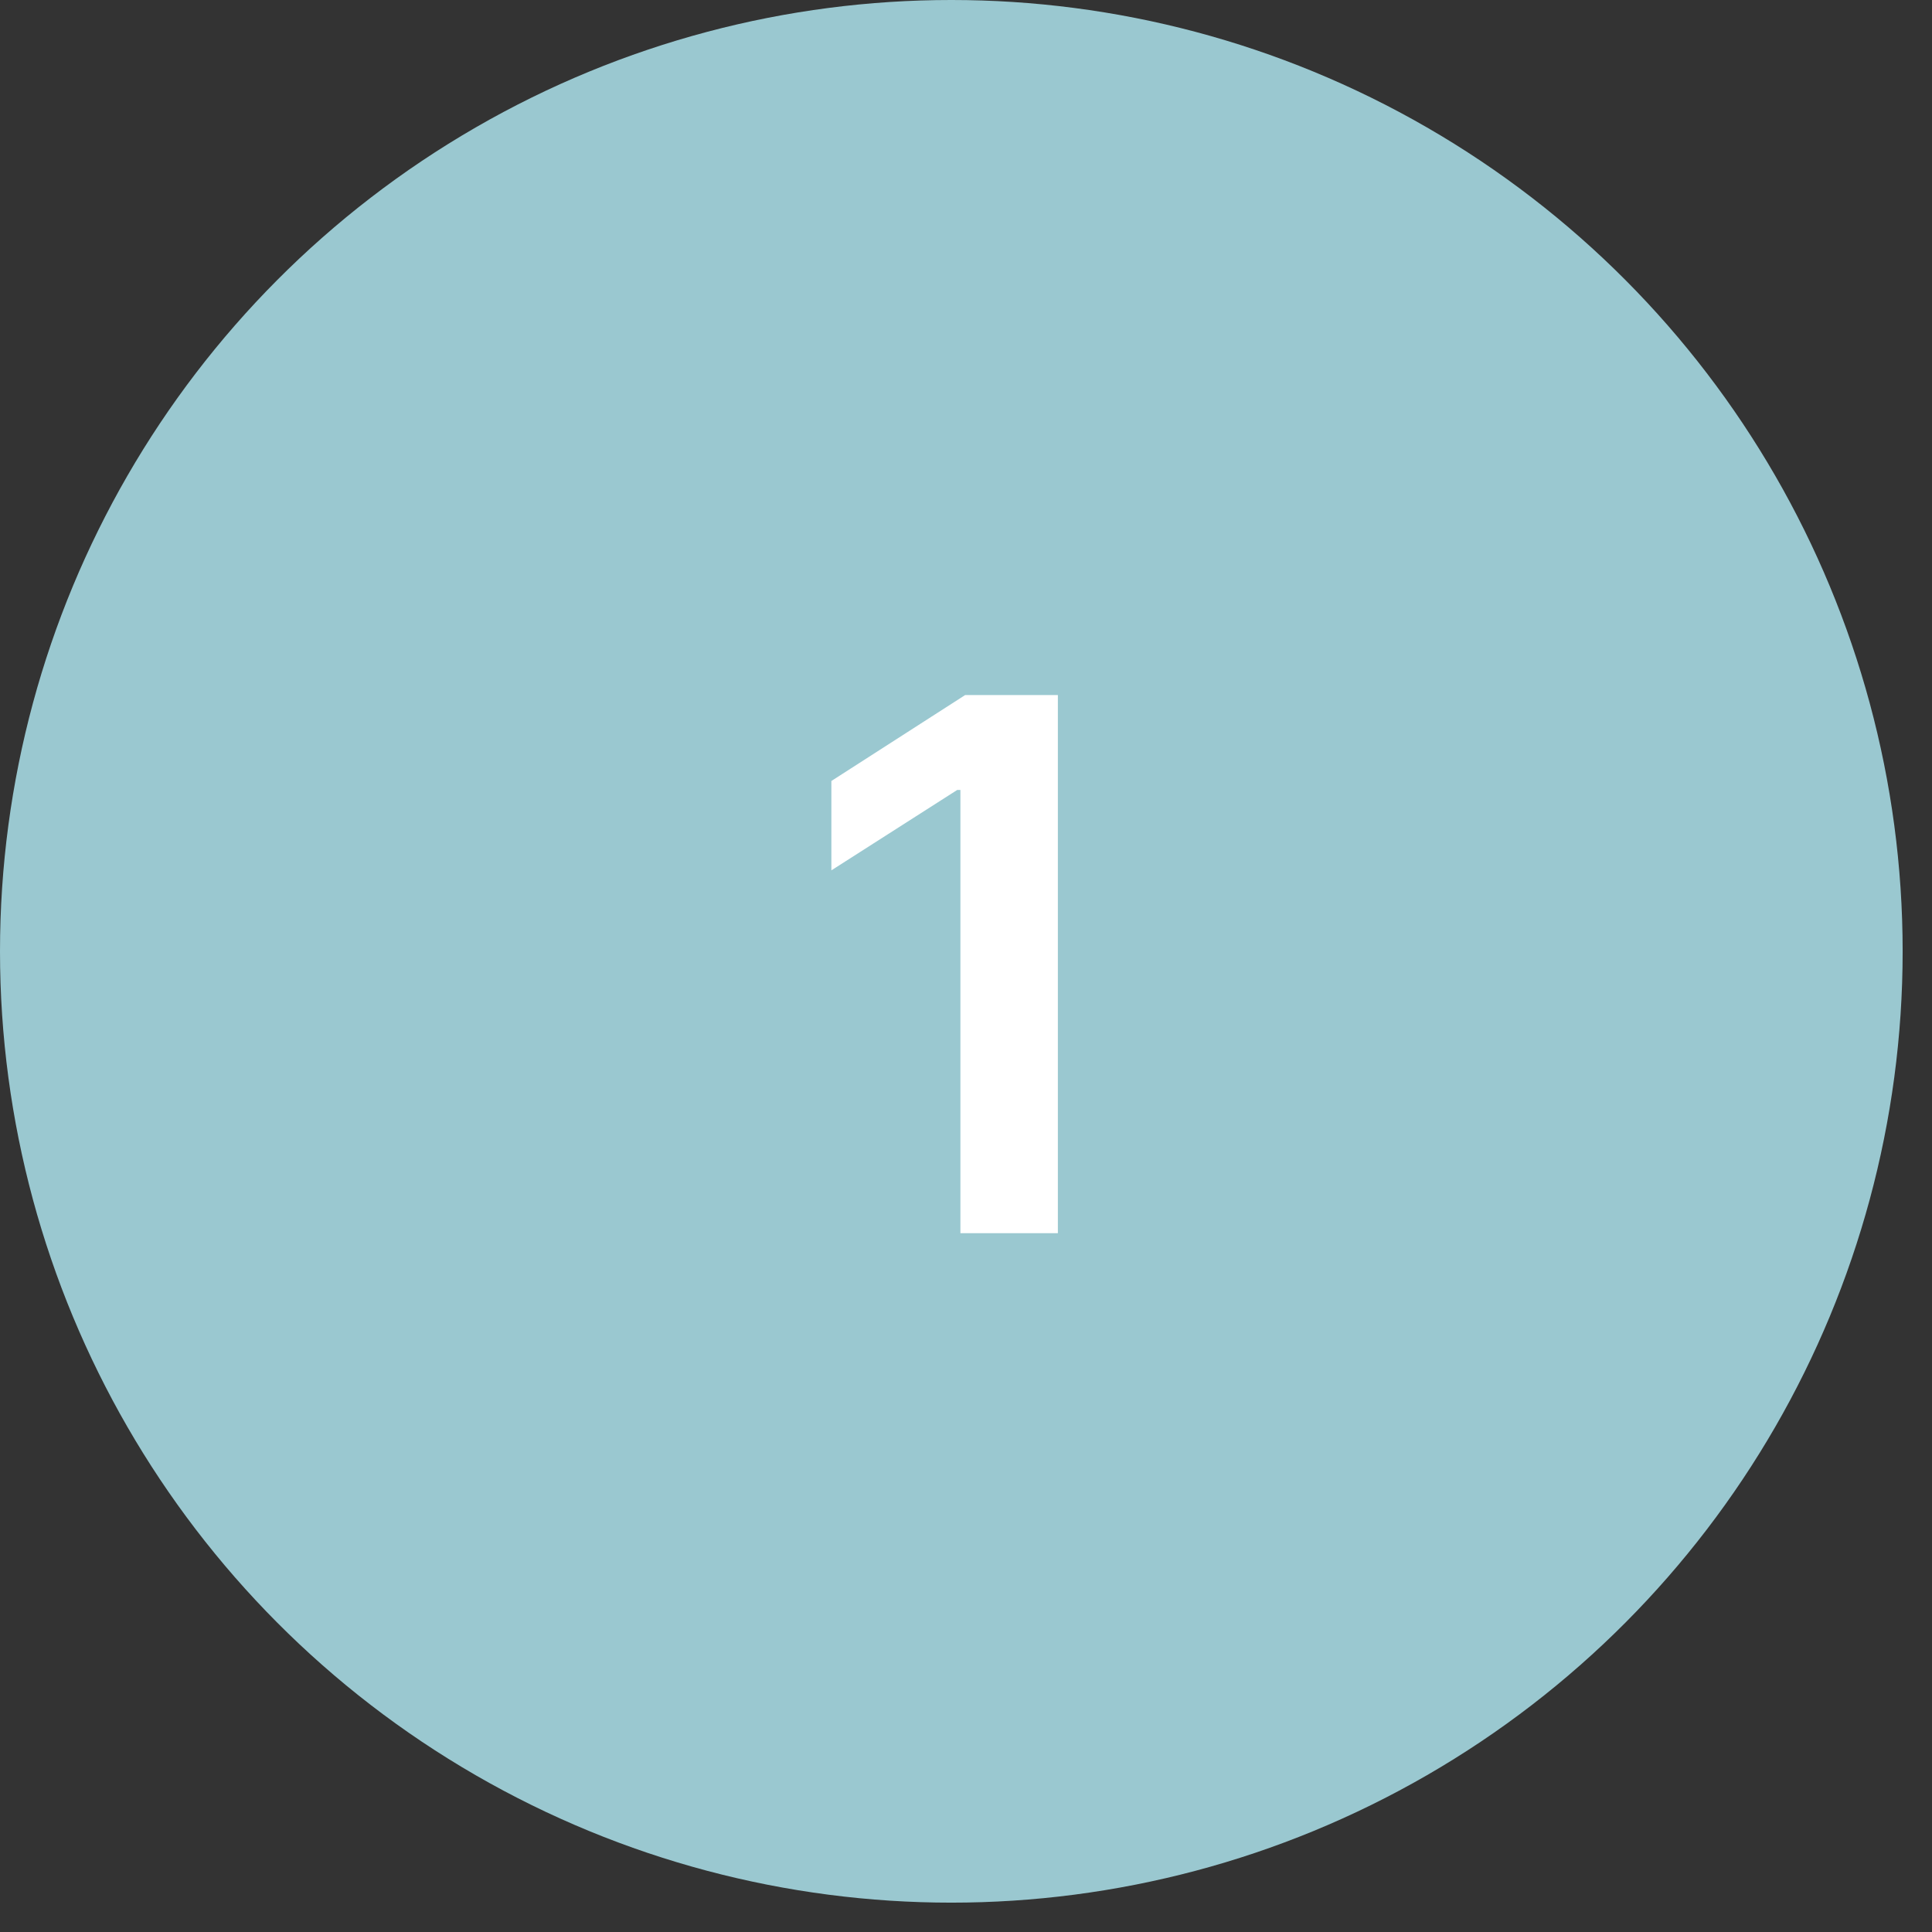 <svg width="47" height="47" viewBox="0 0 47 47" fill="none" xmlns="http://www.w3.org/2000/svg">
<rect x="0" y="0" width="47" height="47" fill="#333333" stroke="none"/>
<circle cx="23.143" cy="23.143" r="23.143" fill="#9AC8D0"/>
<path d="M25.735 16.909V30H23.364V19.217H23.287L20.225 21.173V18.999L23.479 16.909H25.735Z" fill="white"/>
</svg>
